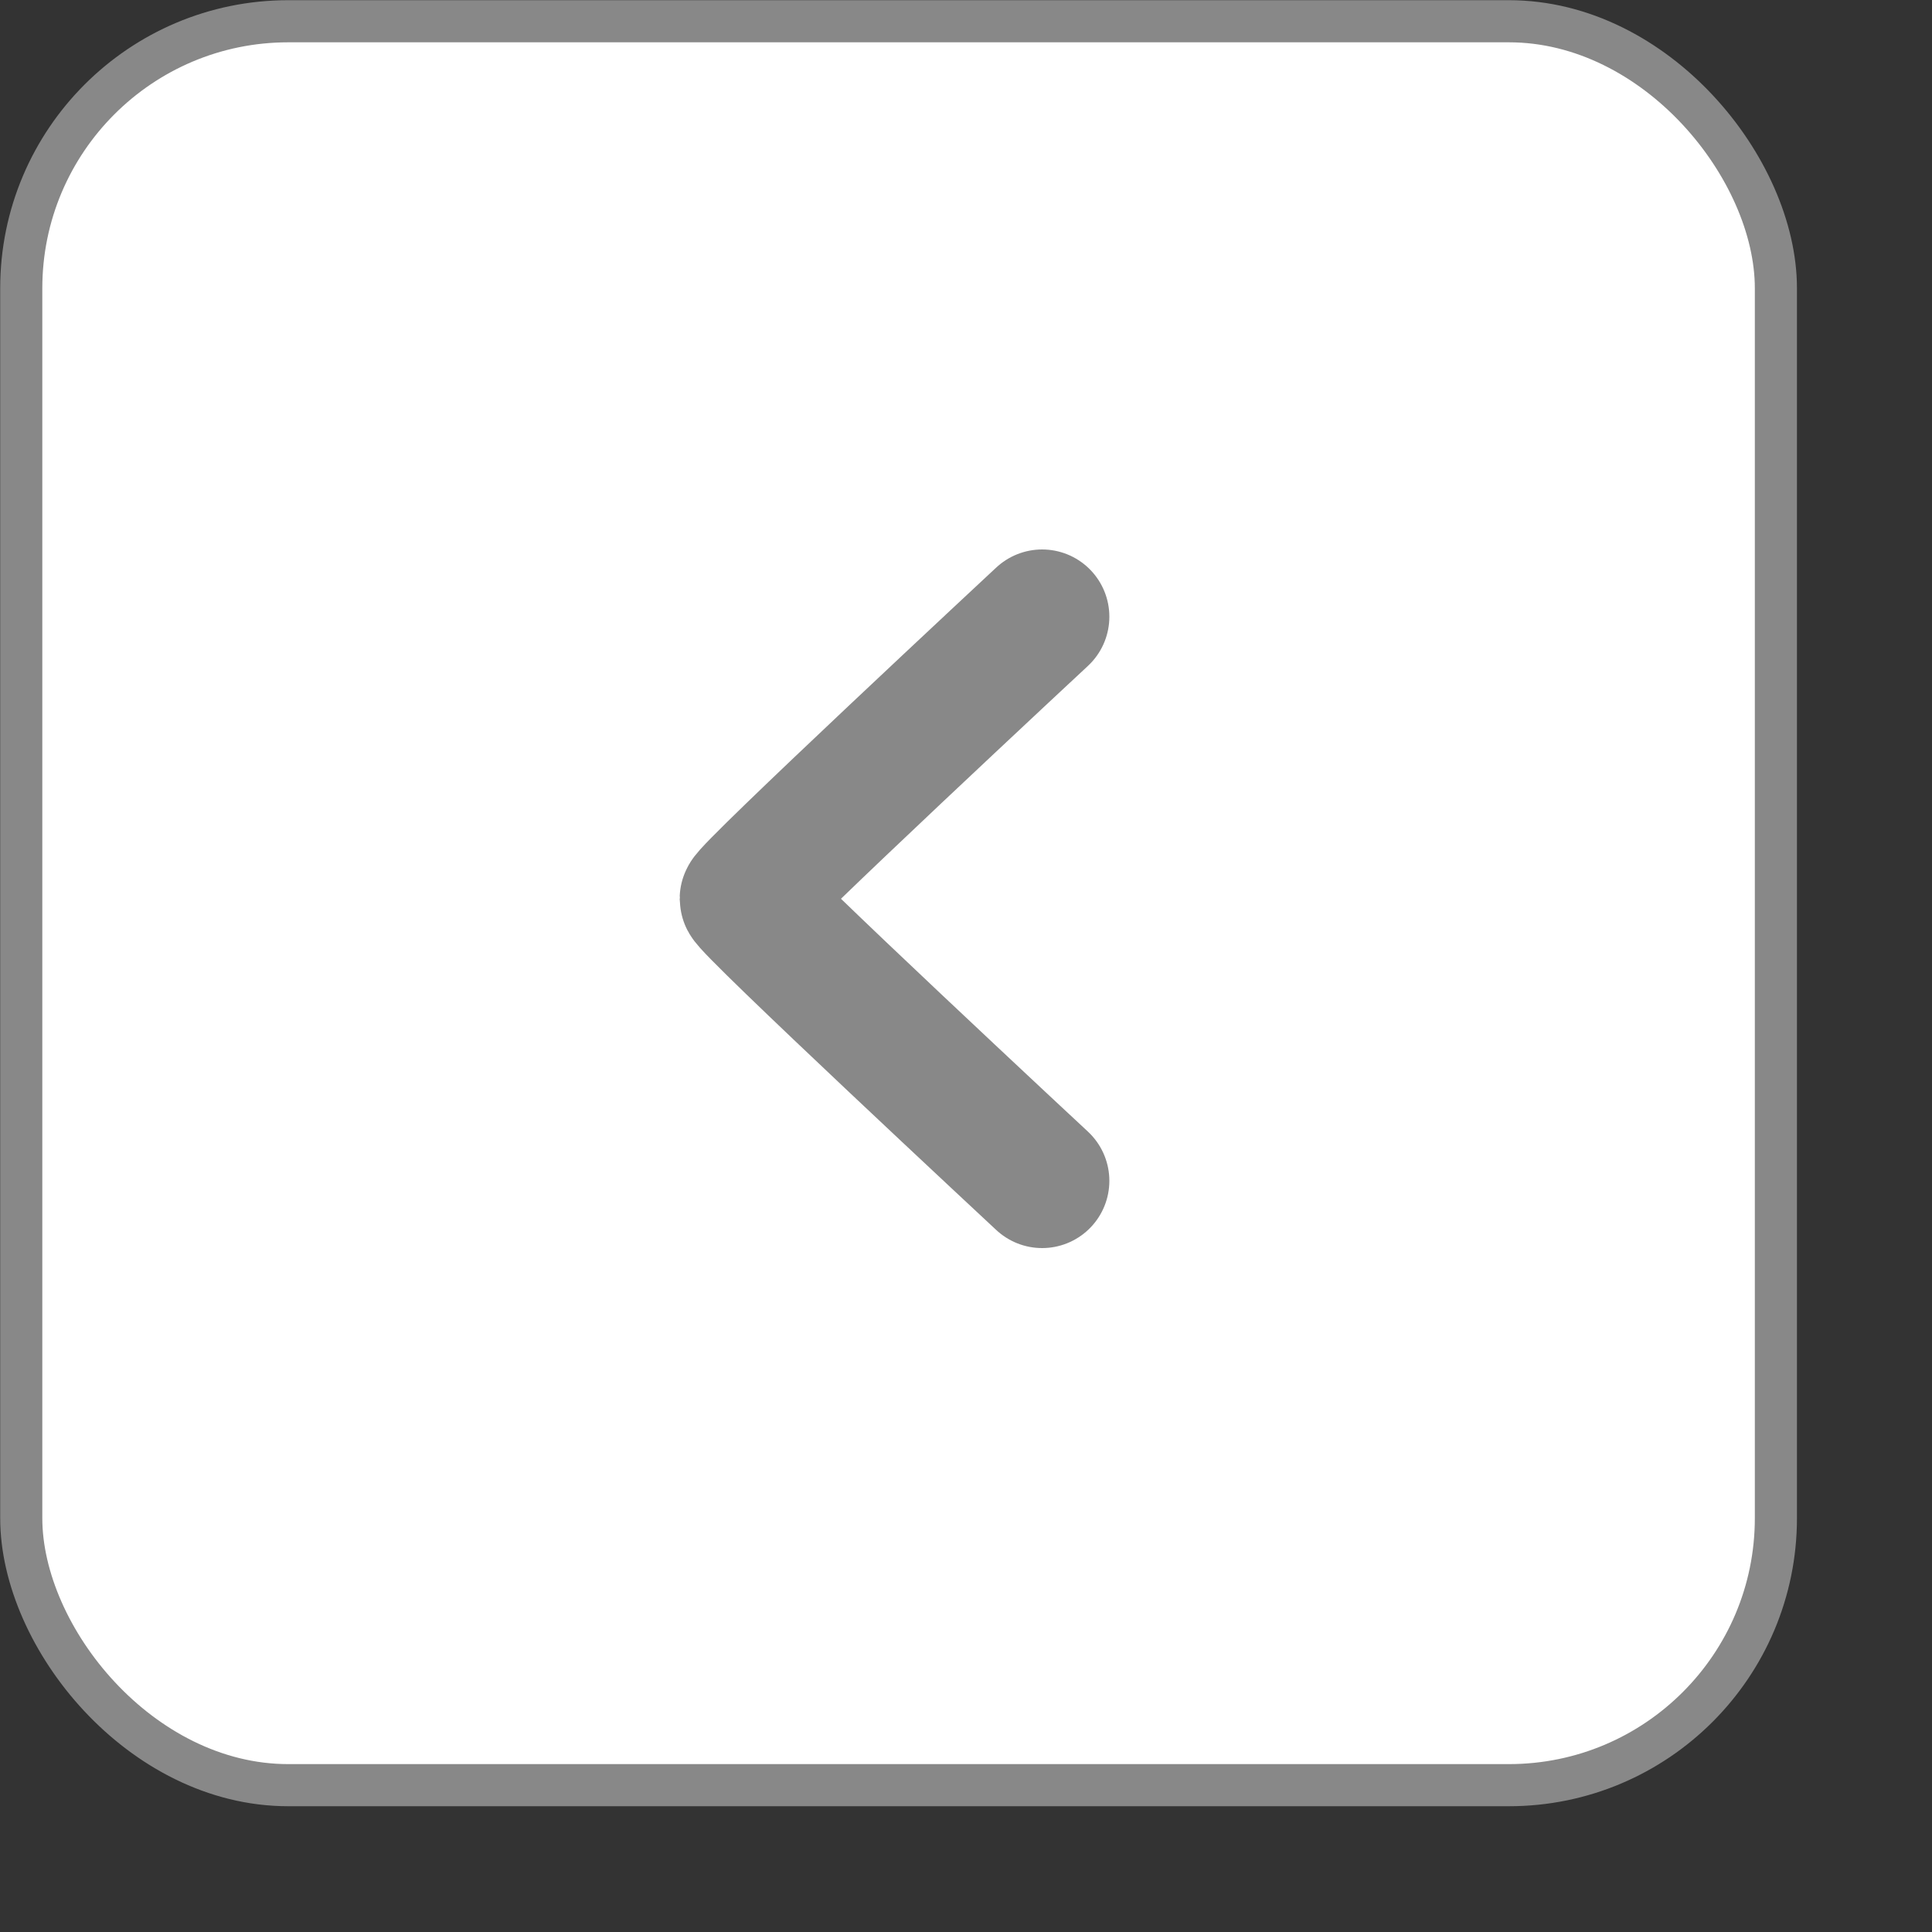 <?xml version="1.0" encoding="utf-8"?>
<svg xmlns="http://www.w3.org/2000/svg" fill="none" height="100%" overflow="visible" preserveAspectRatio="none" style="display: block;" viewBox="0 0 5 5" width="100%">
<rect x="0" y="0" width="5" height="5" fill="#333333" stroke="none"/>
<g id="Group 952">
<rect fill="white" height="4.565" id="Rectangle 879" rx="0.691" stroke="#888888" stroke-width="0.109" width="4.541" x="0.055" y="0.055"/>
<path d="M2.697 3.056C2.697 3.056 1.933 2.345 1.933 2.326C1.933 2.307 2.697 1.596 2.697 1.596" id="Line 47" stroke="#888888" stroke-linecap="round" stroke-width="0.348"/>
</g>
</svg>